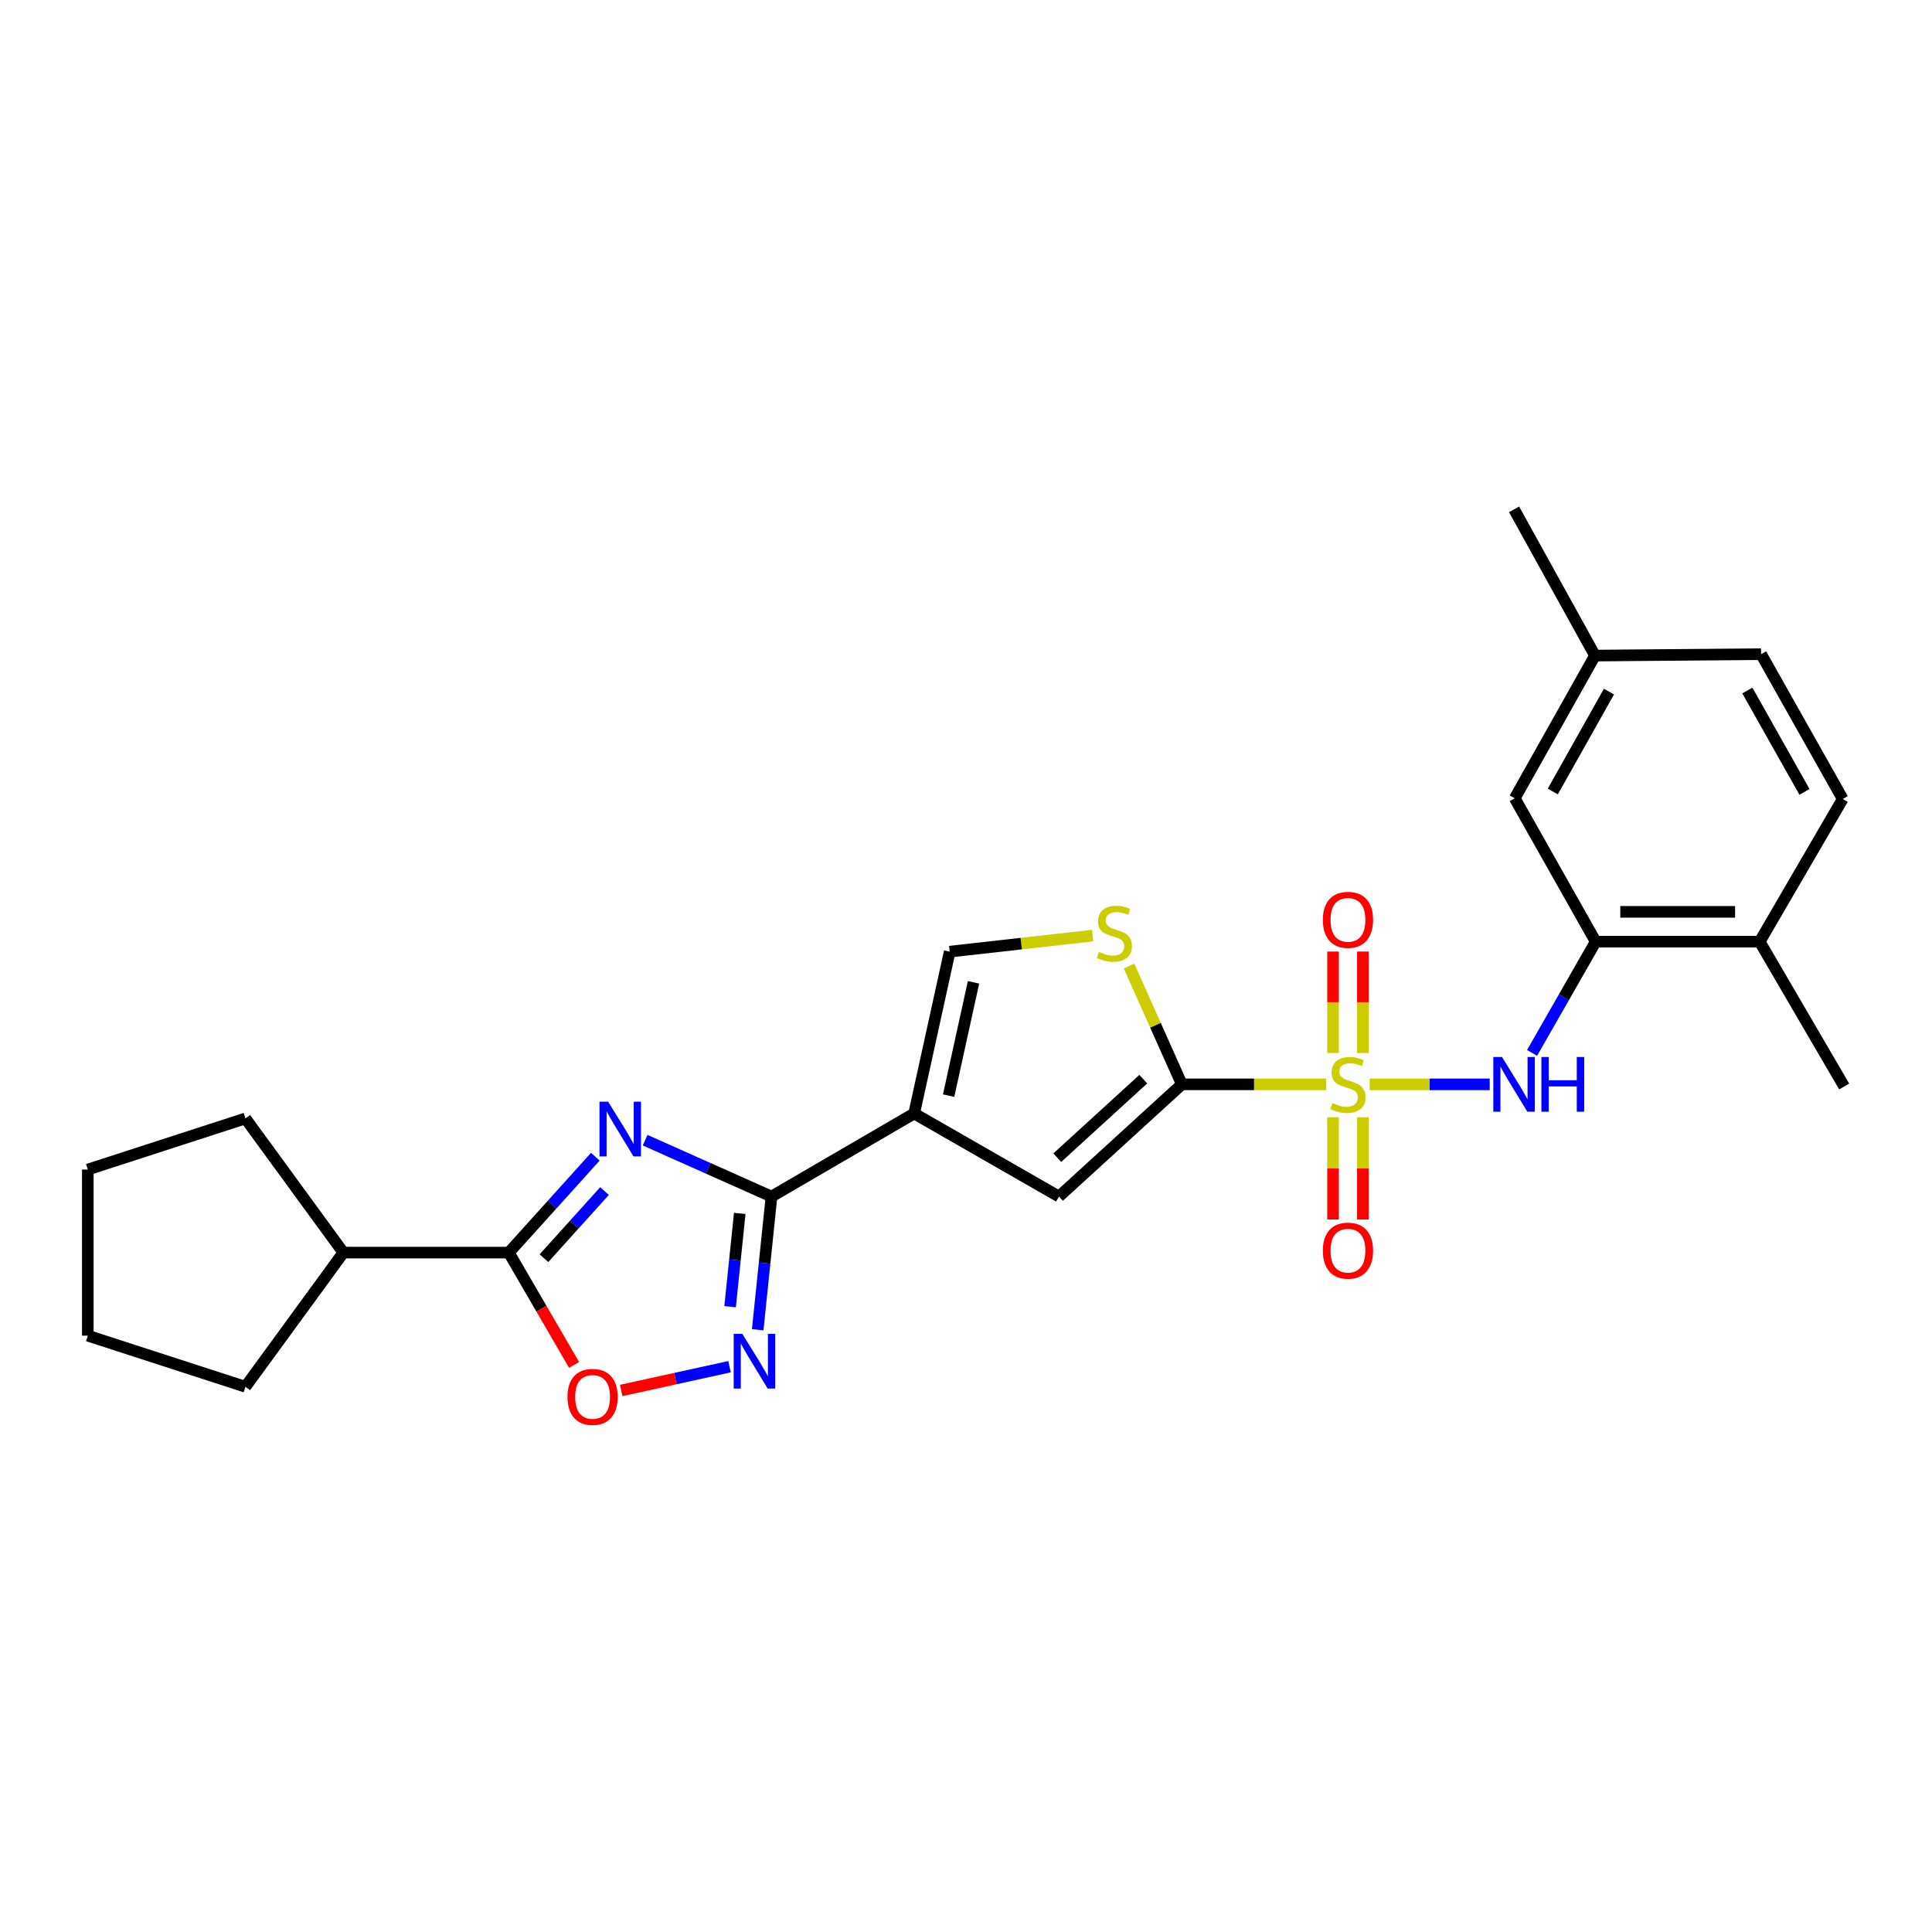 <?xml version='1.0' encoding='iso-8859-1'?>
<svg version='1.1' baseProfile='full'
              xmlns='http://www.w3.org/2000/svg'
                      xmlns:rdkit='http://www.rdkit.org/xml'
                      xmlns:xlink='http://www.w3.org/1999/xlink'
                  xml:space='preserve'
width='1000px' height='1000px' viewBox='0 0 1000 1000'>
<!-- END OF HEADER -->
<rect style='opacity:1.0;fill:#FFFFFF;stroke:none' width='1000' height='1000' x='0' y='0'> </rect>
<path class='bond-1' d='M 686.471,561.256 L 649.095,561.256' style='fill:none;fill-rule:evenodd;stroke:#CCCC00;stroke-width:6px;stroke-linecap:butt;stroke-linejoin:miter;stroke-opacity:1' />
<path class='bond-1' d='M 649.095,561.256 L 611.719,561.256' style='fill:none;fill-rule:evenodd;stroke:#000000;stroke-width:6px;stroke-linecap:butt;stroke-linejoin:miter;stroke-opacity:1' />
<path class='bond-7' d='M 708.93,561.256 L 740.001,561.256' style='fill:none;fill-rule:evenodd;stroke:#CCCC00;stroke-width:6px;stroke-linecap:butt;stroke-linejoin:miter;stroke-opacity:1' />
<path class='bond-7' d='M 740.001,561.256 L 771.072,561.256' style='fill:none;fill-rule:evenodd;stroke:#0000FF;stroke-width:6px;stroke-linecap:butt;stroke-linejoin:miter;stroke-opacity:1' />
<path class='bond-12' d='M 705.421,545.005 L 705.421,518.759' style='fill:none;fill-rule:evenodd;stroke:#CCCC00;stroke-width:6px;stroke-linecap:butt;stroke-linejoin:miter;stroke-opacity:1' />
<path class='bond-12' d='M 705.421,518.759 L 705.421,492.514' style='fill:none;fill-rule:evenodd;stroke:#FF0000;stroke-width:6px;stroke-linecap:butt;stroke-linejoin:miter;stroke-opacity:1' />
<path class='bond-12' d='M 689.979,545.005 L 689.979,518.759' style='fill:none;fill-rule:evenodd;stroke:#CCCC00;stroke-width:6px;stroke-linecap:butt;stroke-linejoin:miter;stroke-opacity:1' />
<path class='bond-12' d='M 689.979,518.759 L 689.979,492.514' style='fill:none;fill-rule:evenodd;stroke:#FF0000;stroke-width:6px;stroke-linecap:butt;stroke-linejoin:miter;stroke-opacity:1' />
<path class='bond-13' d='M 689.979,578.286 L 689.979,604.748' style='fill:none;fill-rule:evenodd;stroke:#CCCC00;stroke-width:6px;stroke-linecap:butt;stroke-linejoin:miter;stroke-opacity:1' />
<path class='bond-13' d='M 689.979,604.748 L 689.979,631.21' style='fill:none;fill-rule:evenodd;stroke:#FF0000;stroke-width:6px;stroke-linecap:butt;stroke-linejoin:miter;stroke-opacity:1' />
<path class='bond-13' d='M 705.421,578.286 L 705.421,604.748' style='fill:none;fill-rule:evenodd;stroke:#CCCC00;stroke-width:6px;stroke-linecap:butt;stroke-linejoin:miter;stroke-opacity:1' />
<path class='bond-13' d='M 705.421,604.748 L 705.421,631.21' style='fill:none;fill-rule:evenodd;stroke:#FF0000;stroke-width:6px;stroke-linecap:butt;stroke-linejoin:miter;stroke-opacity:1' />
<path class='bond-0' d='M 333.92,590.157 L 366.621,604.743' style='fill:none;fill-rule:evenodd;stroke:#0000FF;stroke-width:6px;stroke-linecap:butt;stroke-linejoin:miter;stroke-opacity:1' />
<path class='bond-0' d='M 366.621,604.743 L 399.323,619.329' style='fill:none;fill-rule:evenodd;stroke:#000000;stroke-width:6px;stroke-linecap:butt;stroke-linejoin:miter;stroke-opacity:1' />
<path class='bond-5' d='M 308.144,598.704 L 285.756,623.524' style='fill:none;fill-rule:evenodd;stroke:#0000FF;stroke-width:6px;stroke-linecap:butt;stroke-linejoin:miter;stroke-opacity:1' />
<path class='bond-5' d='M 285.756,623.524 L 263.367,648.344' style='fill:none;fill-rule:evenodd;stroke:#000000;stroke-width:6px;stroke-linecap:butt;stroke-linejoin:miter;stroke-opacity:1' />
<path class='bond-5' d='M 312.895,616.493 L 297.223,633.867' style='fill:none;fill-rule:evenodd;stroke:#0000FF;stroke-width:6px;stroke-linecap:butt;stroke-linejoin:miter;stroke-opacity:1' />
<path class='bond-5' d='M 297.223,633.867 L 281.551,651.241' style='fill:none;fill-rule:evenodd;stroke:#000000;stroke-width:6px;stroke-linecap:butt;stroke-linejoin:miter;stroke-opacity:1' />
<path class='bond-6' d='M 611.719,561.256 L 548.121,619.329' style='fill:none;fill-rule:evenodd;stroke:#000000;stroke-width:6px;stroke-linecap:butt;stroke-linejoin:miter;stroke-opacity:1' />
<path class='bond-6' d='M 591.766,558.563 L 547.248,599.214' style='fill:none;fill-rule:evenodd;stroke:#000000;stroke-width:6px;stroke-linecap:butt;stroke-linejoin:miter;stroke-opacity:1' />
<path class='bond-8' d='M 611.719,561.256 L 598.054,530.637' style='fill:none;fill-rule:evenodd;stroke:#000000;stroke-width:6px;stroke-linecap:butt;stroke-linejoin:miter;stroke-opacity:1' />
<path class='bond-8' d='M 598.054,530.637 L 584.39,500.018' style='fill:none;fill-rule:evenodd;stroke:#CCCC00;stroke-width:6px;stroke-linecap:butt;stroke-linejoin:miter;stroke-opacity:1' />
<path class='bond-2' d='M 399.323,619.329 L 473.164,576.347' style='fill:none;fill-rule:evenodd;stroke:#000000;stroke-width:6px;stroke-linecap:butt;stroke-linejoin:miter;stroke-opacity:1' />
<path class='bond-4' d='M 399.323,619.329 L 395.753,653.799' style='fill:none;fill-rule:evenodd;stroke:#000000;stroke-width:6px;stroke-linecap:butt;stroke-linejoin:miter;stroke-opacity:1' />
<path class='bond-4' d='M 395.753,653.799 L 392.183,688.269' style='fill:none;fill-rule:evenodd;stroke:#0000FF;stroke-width:6px;stroke-linecap:butt;stroke-linejoin:miter;stroke-opacity:1' />
<path class='bond-4' d='M 382.891,628.079 L 380.392,652.208' style='fill:none;fill-rule:evenodd;stroke:#000000;stroke-width:6px;stroke-linecap:butt;stroke-linejoin:miter;stroke-opacity:1' />
<path class='bond-4' d='M 380.392,652.208 L 377.893,676.338' style='fill:none;fill-rule:evenodd;stroke:#0000FF;stroke-width:6px;stroke-linecap:butt;stroke-linejoin:miter;stroke-opacity:1' />
<path class='bond-3' d='M 473.164,576.347 L 548.121,619.329' style='fill:none;fill-rule:evenodd;stroke:#000000;stroke-width:6px;stroke-linecap:butt;stroke-linejoin:miter;stroke-opacity:1' />
<path class='bond-26' d='M 473.164,576.347 L 491.567,492.57' style='fill:none;fill-rule:evenodd;stroke:#000000;stroke-width:6px;stroke-linecap:butt;stroke-linejoin:miter;stroke-opacity:1' />
<path class='bond-26' d='M 491.008,567.093 L 503.889,508.45' style='fill:none;fill-rule:evenodd;stroke:#000000;stroke-width:6px;stroke-linecap:butt;stroke-linejoin:miter;stroke-opacity:1' />
<path class='bond-9' d='M 377.61,707.398 L 349.572,713.549' style='fill:none;fill-rule:evenodd;stroke:#0000FF;stroke-width:6px;stroke-linecap:butt;stroke-linejoin:miter;stroke-opacity:1' />
<path class='bond-9' d='M 349.572,713.549 L 321.533,719.699' style='fill:none;fill-rule:evenodd;stroke:#FF0000;stroke-width:6px;stroke-linecap:butt;stroke-linejoin:miter;stroke-opacity:1' />
<path class='bond-16' d='M 263.367,648.344 L 177.729,648.344' style='fill:none;fill-rule:evenodd;stroke:#000000;stroke-width:6px;stroke-linecap:butt;stroke-linejoin:miter;stroke-opacity:1' />
<path class='bond-28' d='M 263.367,648.344 L 280.256,677.408' style='fill:none;fill-rule:evenodd;stroke:#000000;stroke-width:6px;stroke-linecap:butt;stroke-linejoin:miter;stroke-opacity:1' />
<path class='bond-28' d='M 280.256,677.408 L 297.144,706.472' style='fill:none;fill-rule:evenodd;stroke:#FF0000;stroke-width:6px;stroke-linecap:butt;stroke-linejoin:miter;stroke-opacity:1' />
<path class='bond-11' d='M 792.999,544.969 L 809.462,516.192' style='fill:none;fill-rule:evenodd;stroke:#0000FF;stroke-width:6px;stroke-linecap:butt;stroke-linejoin:miter;stroke-opacity:1' />
<path class='bond-11' d='M 809.462,516.192 L 825.925,487.414' style='fill:none;fill-rule:evenodd;stroke:#000000;stroke-width:6px;stroke-linecap:butt;stroke-linejoin:miter;stroke-opacity:1' />
<path class='bond-10' d='M 565.569,484.257 L 528.568,488.413' style='fill:none;fill-rule:evenodd;stroke:#CCCC00;stroke-width:6px;stroke-linecap:butt;stroke-linejoin:miter;stroke-opacity:1' />
<path class='bond-10' d='M 528.568,488.413 L 491.567,492.57' style='fill:none;fill-rule:evenodd;stroke:#000000;stroke-width:6px;stroke-linecap:butt;stroke-linejoin:miter;stroke-opacity:1' />
<path class='bond-14' d='M 825.925,487.414 L 910.808,487.414' style='fill:none;fill-rule:evenodd;stroke:#000000;stroke-width:6px;stroke-linecap:butt;stroke-linejoin:miter;stroke-opacity:1' />
<path class='bond-14' d='M 838.658,471.971 L 898.076,471.971' style='fill:none;fill-rule:evenodd;stroke:#000000;stroke-width:6px;stroke-linecap:butt;stroke-linejoin:miter;stroke-opacity:1' />
<path class='bond-15' d='M 825.925,487.414 L 784.033,413.195' style='fill:none;fill-rule:evenodd;stroke:#000000;stroke-width:6px;stroke-linecap:butt;stroke-linejoin:miter;stroke-opacity:1' />
<path class='bond-17' d='M 910.808,487.414 L 953.79,413.547' style='fill:none;fill-rule:evenodd;stroke:#000000;stroke-width:6px;stroke-linecap:butt;stroke-linejoin:miter;stroke-opacity:1' />
<path class='bond-20' d='M 910.808,487.414 L 954.545,562.371' style='fill:none;fill-rule:evenodd;stroke:#000000;stroke-width:6px;stroke-linecap:butt;stroke-linejoin:miter;stroke-opacity:1' />
<path class='bond-18' d='M 784.033,413.195 L 825.565,339.328' style='fill:none;fill-rule:evenodd;stroke:#000000;stroke-width:6px;stroke-linecap:butt;stroke-linejoin:miter;stroke-opacity:1' />
<path class='bond-18' d='M 803.724,409.683 L 832.796,357.976' style='fill:none;fill-rule:evenodd;stroke:#000000;stroke-width:6px;stroke-linecap:butt;stroke-linejoin:miter;stroke-opacity:1' />
<path class='bond-21' d='M 177.729,648.344 L 127.035,578.903' style='fill:none;fill-rule:evenodd;stroke:#000000;stroke-width:6px;stroke-linecap:butt;stroke-linejoin:miter;stroke-opacity:1' />
<path class='bond-22' d='M 177.729,648.344 L 127.035,717.793' style='fill:none;fill-rule:evenodd;stroke:#000000;stroke-width:6px;stroke-linecap:butt;stroke-linejoin:miter;stroke-opacity:1' />
<path class='bond-27' d='M 953.79,413.547 L 911.546,338.59' style='fill:none;fill-rule:evenodd;stroke:#000000;stroke-width:6px;stroke-linecap:butt;stroke-linejoin:miter;stroke-opacity:1' />
<path class='bond-27' d='M 934.001,409.885 L 904.43,357.415' style='fill:none;fill-rule:evenodd;stroke:#000000;stroke-width:6px;stroke-linecap:butt;stroke-linejoin:miter;stroke-opacity:1' />
<path class='bond-19' d='M 825.565,339.328 L 911.546,338.59' style='fill:none;fill-rule:evenodd;stroke:#000000;stroke-width:6px;stroke-linecap:butt;stroke-linejoin:miter;stroke-opacity:1' />
<path class='bond-23' d='M 825.565,339.328 L 783.681,263.633' style='fill:none;fill-rule:evenodd;stroke:#000000;stroke-width:6px;stroke-linecap:butt;stroke-linejoin:miter;stroke-opacity:1' />
<path class='bond-25' d='M 127.035,578.903 L 45.455,605.353' style='fill:none;fill-rule:evenodd;stroke:#000000;stroke-width:6px;stroke-linecap:butt;stroke-linejoin:miter;stroke-opacity:1' />
<path class='bond-24' d='M 127.035,717.793 L 45.455,691.343' style='fill:none;fill-rule:evenodd;stroke:#000000;stroke-width:6px;stroke-linecap:butt;stroke-linejoin:miter;stroke-opacity:1' />
<path class='bond-29' d='M 45.455,691.343 L 45.455,605.353' style='fill:none;fill-rule:evenodd;stroke:#000000;stroke-width:6px;stroke-linecap:butt;stroke-linejoin:miter;stroke-opacity:1' />
<path  class='atom-0' d='M 689.7 570.976
Q 690.02 571.096, 691.34 571.656
Q 692.66 572.216, 694.1 572.576
Q 695.58 572.896, 697.02 572.896
Q 699.7 572.896, 701.26 571.616
Q 702.82 570.296, 702.82 568.016
Q 702.82 566.456, 702.02 565.496
Q 701.26 564.536, 700.06 564.016
Q 698.86 563.496, 696.86 562.896
Q 694.34 562.136, 692.82 561.416
Q 691.34 560.696, 690.26 559.176
Q 689.22 557.656, 689.22 555.096
Q 689.22 551.536, 691.62 549.336
Q 694.06 547.136, 698.86 547.136
Q 702.14 547.136, 705.86 548.696
L 704.94 551.776
Q 701.54 550.376, 698.98 550.376
Q 696.22 550.376, 694.7 551.536
Q 693.18 552.656, 693.22 554.616
Q 693.22 556.136, 693.98 557.056
Q 694.78 557.976, 695.9 558.496
Q 697.06 559.016, 698.98 559.616
Q 701.54 560.416, 703.06 561.216
Q 704.58 562.016, 705.66 563.656
Q 706.78 565.256, 706.78 568.016
Q 706.78 571.936, 704.14 574.056
Q 701.54 576.136, 697.18 576.136
Q 694.66 576.136, 692.74 575.576
Q 690.86 575.056, 688.62 574.136
L 689.7 570.976
' fill='#CCCC00'/>
<path  class='atom-1' d='M 314.777 570.251
L 324.057 585.251
Q 324.977 586.731, 326.457 589.411
Q 327.937 592.091, 328.017 592.251
L 328.017 570.251
L 331.777 570.251
L 331.777 598.571
L 327.897 598.571
L 317.937 582.171
Q 316.777 580.251, 315.537 578.051
Q 314.337 575.851, 313.977 575.171
L 313.977 598.571
L 310.297 598.571
L 310.297 570.251
L 314.777 570.251
' fill='#0000FF'/>
<path  class='atom-5' d='M 384.235 690.412
L 393.515 705.412
Q 394.435 706.892, 395.915 709.572
Q 397.395 712.252, 397.475 712.412
L 397.475 690.412
L 401.235 690.412
L 401.235 718.732
L 397.355 718.732
L 387.395 702.332
Q 386.235 700.412, 384.995 698.212
Q 383.795 696.012, 383.435 695.332
L 383.435 718.732
L 379.755 718.732
L 379.755 690.412
L 384.235 690.412
' fill='#0000FF'/>
<path  class='atom-8' d='M 777.421 547.096
L 786.701 562.096
Q 787.621 563.576, 789.101 566.256
Q 790.581 568.936, 790.661 569.096
L 790.661 547.096
L 794.421 547.096
L 794.421 575.416
L 790.541 575.416
L 780.581 559.016
Q 779.421 557.096, 778.181 554.896
Q 776.981 552.696, 776.621 552.016
L 776.621 575.416
L 772.941 575.416
L 772.941 547.096
L 777.421 547.096
' fill='#0000FF'/>
<path  class='atom-8' d='M 797.821 547.096
L 801.661 547.096
L 801.661 559.136
L 816.141 559.136
L 816.141 547.096
L 819.981 547.096
L 819.981 575.416
L 816.141 575.416
L 816.141 562.336
L 801.661 562.336
L 801.661 575.416
L 797.821 575.416
L 797.821 547.096
' fill='#0000FF'/>
<path  class='atom-9' d='M 568.793 492.716
Q 569.113 492.836, 570.433 493.396
Q 571.753 493.956, 573.193 494.316
Q 574.673 494.636, 576.113 494.636
Q 578.793 494.636, 580.353 493.356
Q 581.913 492.036, 581.913 489.756
Q 581.913 488.196, 581.113 487.236
Q 580.353 486.276, 579.153 485.756
Q 577.953 485.236, 575.953 484.636
Q 573.433 483.876, 571.913 483.156
Q 570.433 482.436, 569.353 480.916
Q 568.313 479.396, 568.313 476.836
Q 568.313 473.276, 570.713 471.076
Q 573.153 468.876, 577.953 468.876
Q 581.233 468.876, 584.953 470.436
L 584.033 473.516
Q 580.633 472.116, 578.073 472.116
Q 575.313 472.116, 573.793 473.276
Q 572.273 474.396, 572.313 476.356
Q 572.313 477.876, 573.073 478.796
Q 573.873 479.716, 574.993 480.236
Q 576.153 480.756, 578.073 481.356
Q 580.633 482.156, 582.153 482.956
Q 583.673 483.756, 584.753 485.396
Q 585.873 486.996, 585.873 489.756
Q 585.873 493.676, 583.233 495.796
Q 580.633 497.876, 576.273 497.876
Q 573.753 497.876, 571.833 497.316
Q 569.953 496.796, 567.713 495.876
L 568.793 492.716
' fill='#CCCC00'/>
<path  class='atom-10' d='M 293.718 723.029
Q 293.718 716.229, 297.078 712.429
Q 300.438 708.629, 306.718 708.629
Q 312.998 708.629, 316.358 712.429
Q 319.718 716.229, 319.718 723.029
Q 319.718 729.909, 316.318 733.829
Q 312.918 737.709, 306.718 737.709
Q 300.478 737.709, 297.078 733.829
Q 293.718 729.949, 293.718 723.029
M 306.718 734.509
Q 311.038 734.509, 313.358 731.629
Q 315.718 728.709, 315.718 723.029
Q 315.718 717.469, 313.358 714.669
Q 311.038 711.829, 306.718 711.829
Q 302.398 711.829, 300.038 714.629
Q 297.718 717.429, 297.718 723.029
Q 297.718 728.749, 300.038 731.629
Q 302.398 734.509, 306.718 734.509
' fill='#FF0000'/>
<path  class='atom-13' d='M 684.7 476.109
Q 684.7 469.309, 688.06 465.509
Q 691.42 461.709, 697.7 461.709
Q 703.98 461.709, 707.34 465.509
Q 710.7 469.309, 710.7 476.109
Q 710.7 482.989, 707.3 486.909
Q 703.9 490.789, 697.7 490.789
Q 691.46 490.789, 688.06 486.909
Q 684.7 483.029, 684.7 476.109
M 697.7 487.589
Q 702.02 487.589, 704.34 484.709
Q 706.7 481.789, 706.7 476.109
Q 706.7 470.549, 704.34 467.749
Q 702.02 464.909, 697.7 464.909
Q 693.38 464.909, 691.02 467.709
Q 688.7 470.509, 688.7 476.109
Q 688.7 481.829, 691.02 484.709
Q 693.38 487.589, 697.7 487.589
' fill='#FF0000'/>
<path  class='atom-14' d='M 684.7 647.334
Q 684.7 640.534, 688.06 636.734
Q 691.42 632.934, 697.7 632.934
Q 703.98 632.934, 707.34 636.734
Q 710.7 640.534, 710.7 647.334
Q 710.7 654.214, 707.3 658.134
Q 703.9 662.014, 697.7 662.014
Q 691.46 662.014, 688.06 658.134
Q 684.7 654.254, 684.7 647.334
M 697.7 658.814
Q 702.02 658.814, 704.34 655.934
Q 706.7 653.014, 706.7 647.334
Q 706.7 641.774, 704.34 638.974
Q 702.02 636.134, 697.7 636.134
Q 693.38 636.134, 691.02 638.934
Q 688.7 641.734, 688.7 647.334
Q 688.7 653.054, 691.02 655.934
Q 693.38 658.814, 697.7 658.814
' fill='#FF0000'/>
</svg>
